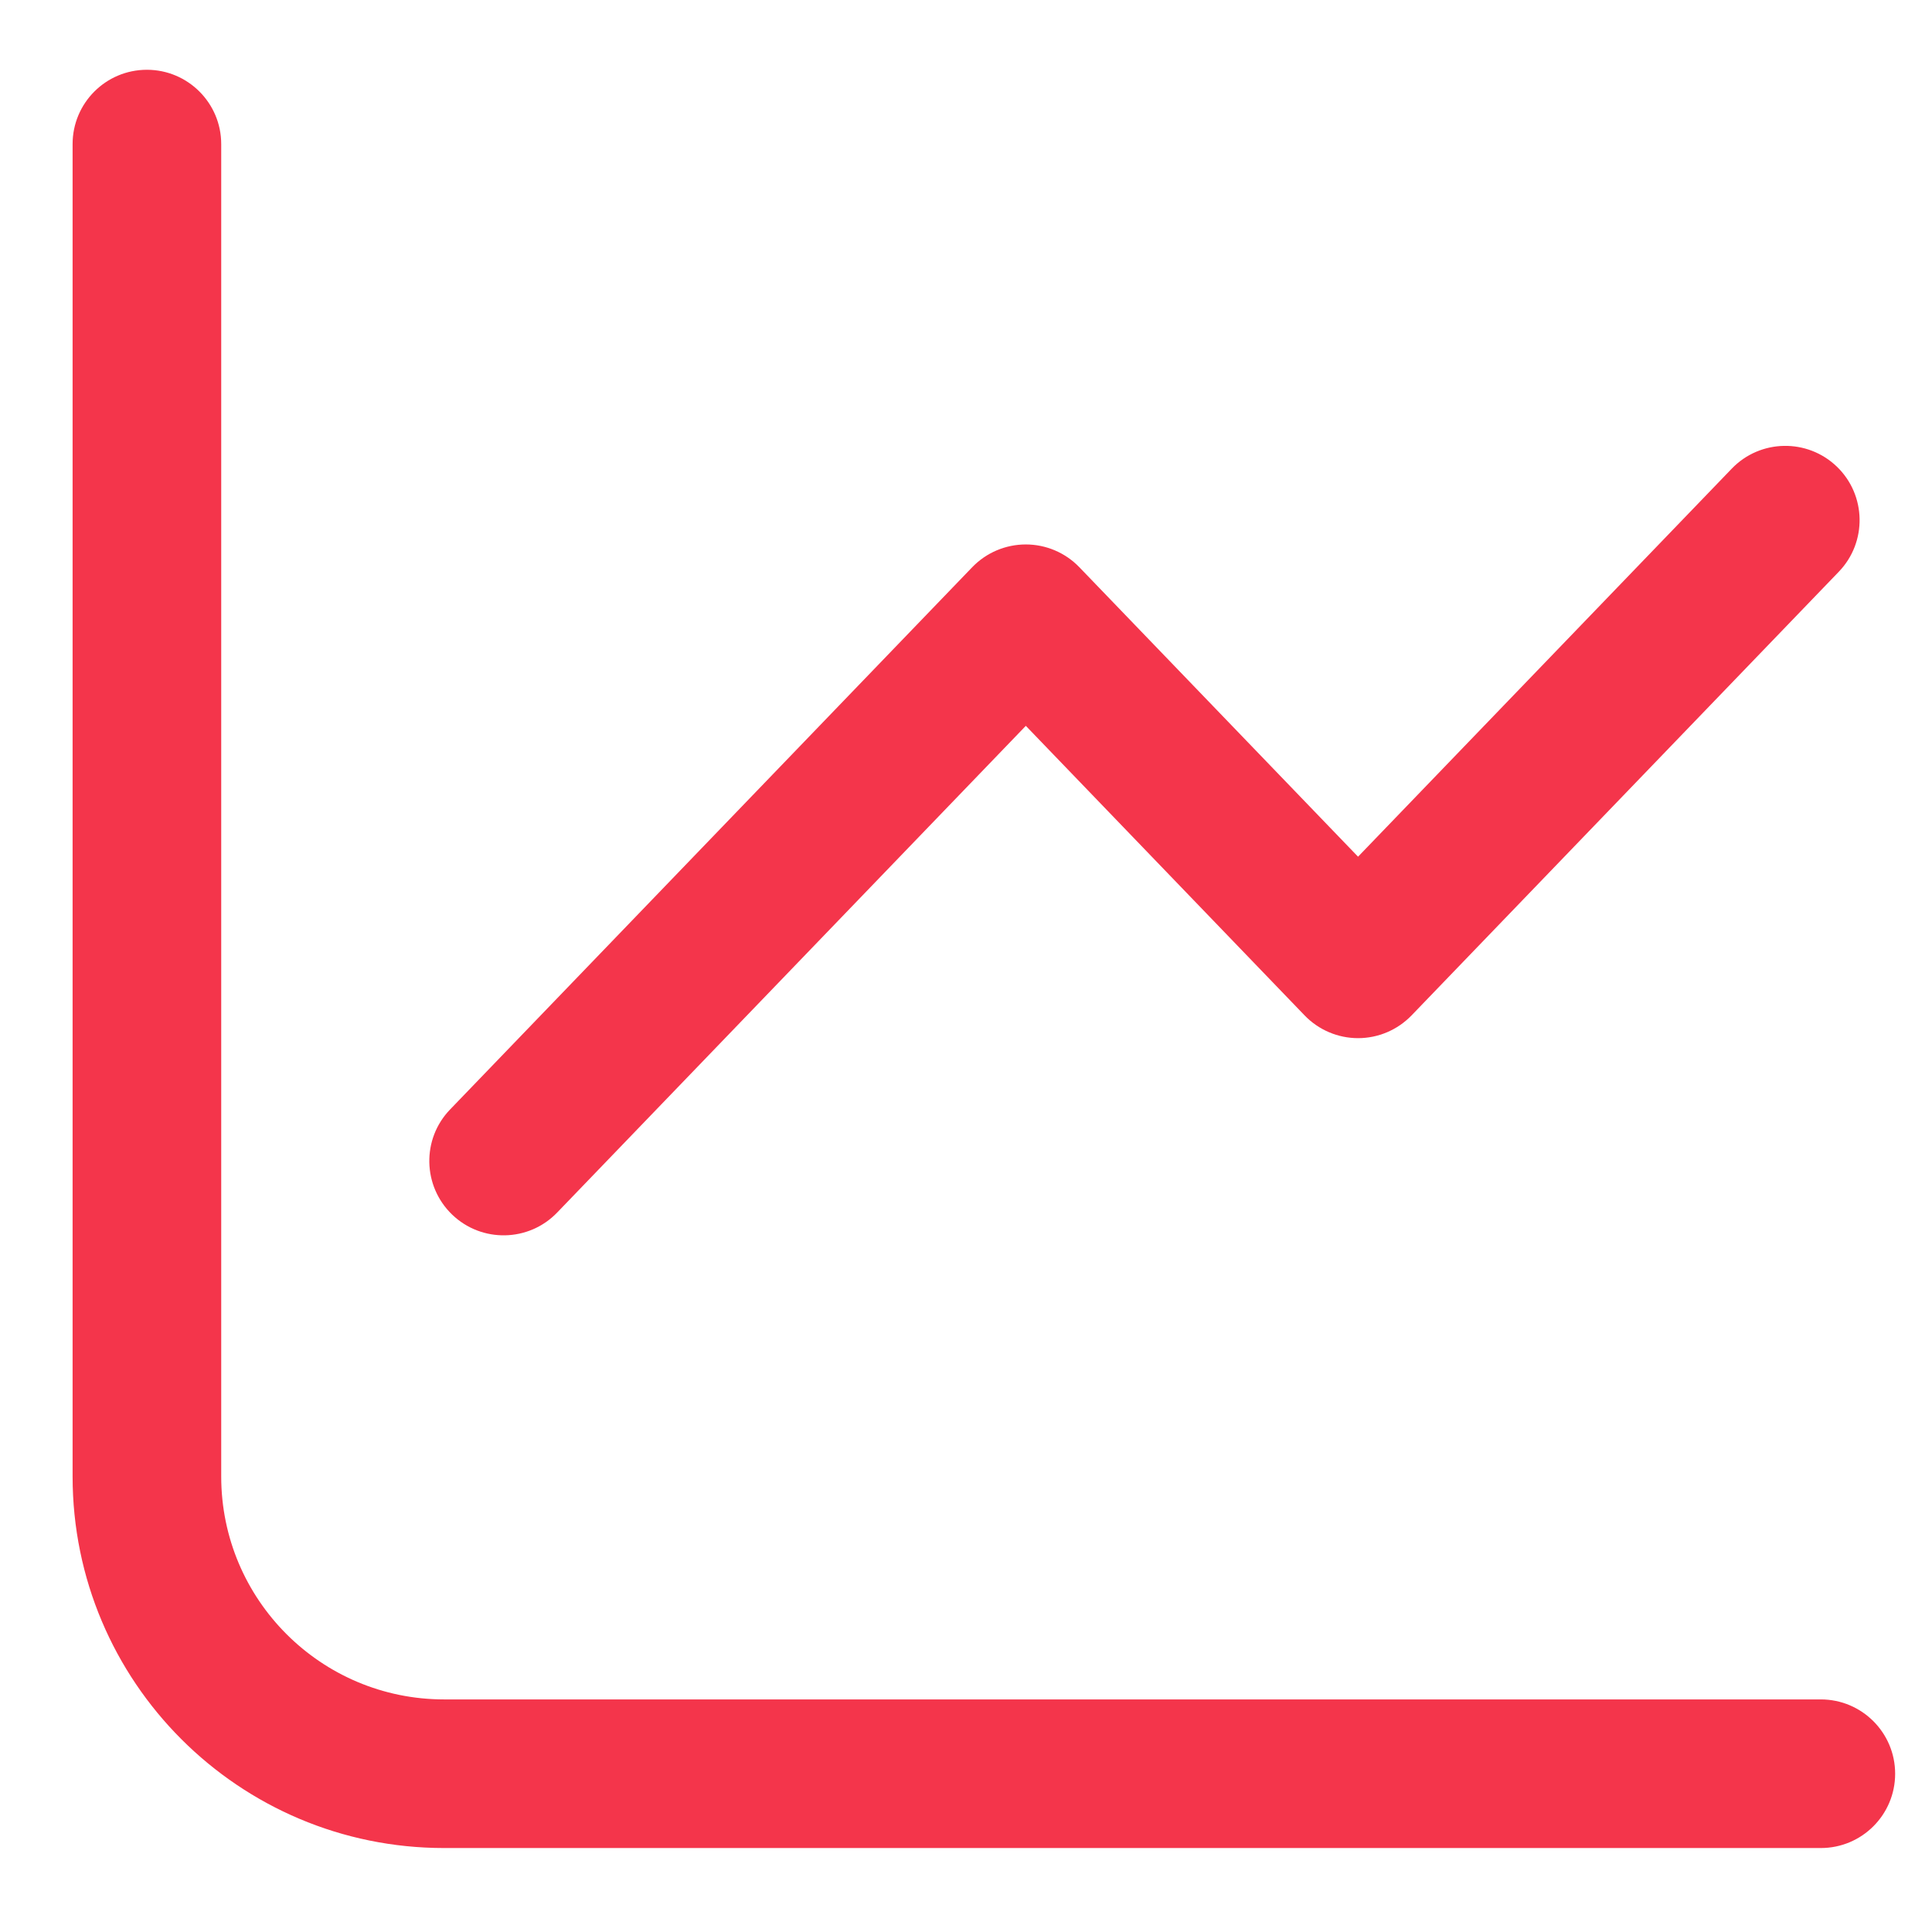 <?xml version="1.0" encoding="UTF-8"?> <svg xmlns="http://www.w3.org/2000/svg" width="26" height="26" viewBox="0 0 26 26" fill="none"><path fill-rule="evenodd" clip-rule="evenodd" d="M24.504 24.87C25.056 24.87 25.504 24.423 25.504 23.87C25.504 23.318 25.056 22.87 24.504 22.87L5.977 22.87C4.32 22.87 2.977 21.527 2.977 19.87L2.977 1.939C2.977 1.387 2.529 0.939 1.977 0.939C1.424 0.939 0.977 1.387 0.977 1.939V19.87C0.977 22.632 3.215 24.87 5.977 24.87L24.504 24.87ZM24.746 7.694C25.129 7.296 25.117 6.663 24.72 6.28C24.322 5.897 23.689 5.909 23.306 6.306L18.276 11.529L14.525 7.633C14.336 7.437 14.076 7.327 13.805 7.327C13.533 7.327 13.273 7.437 13.084 7.633L6.057 14.931C5.674 15.328 5.686 15.961 6.084 16.345C6.482 16.728 7.115 16.716 7.498 16.318L13.805 9.768L17.556 13.664C17.744 13.86 18.005 13.971 18.276 13.971C18.548 13.971 18.808 13.86 18.997 13.664L24.746 7.694Z" fill="#F4354B"></path></svg> 